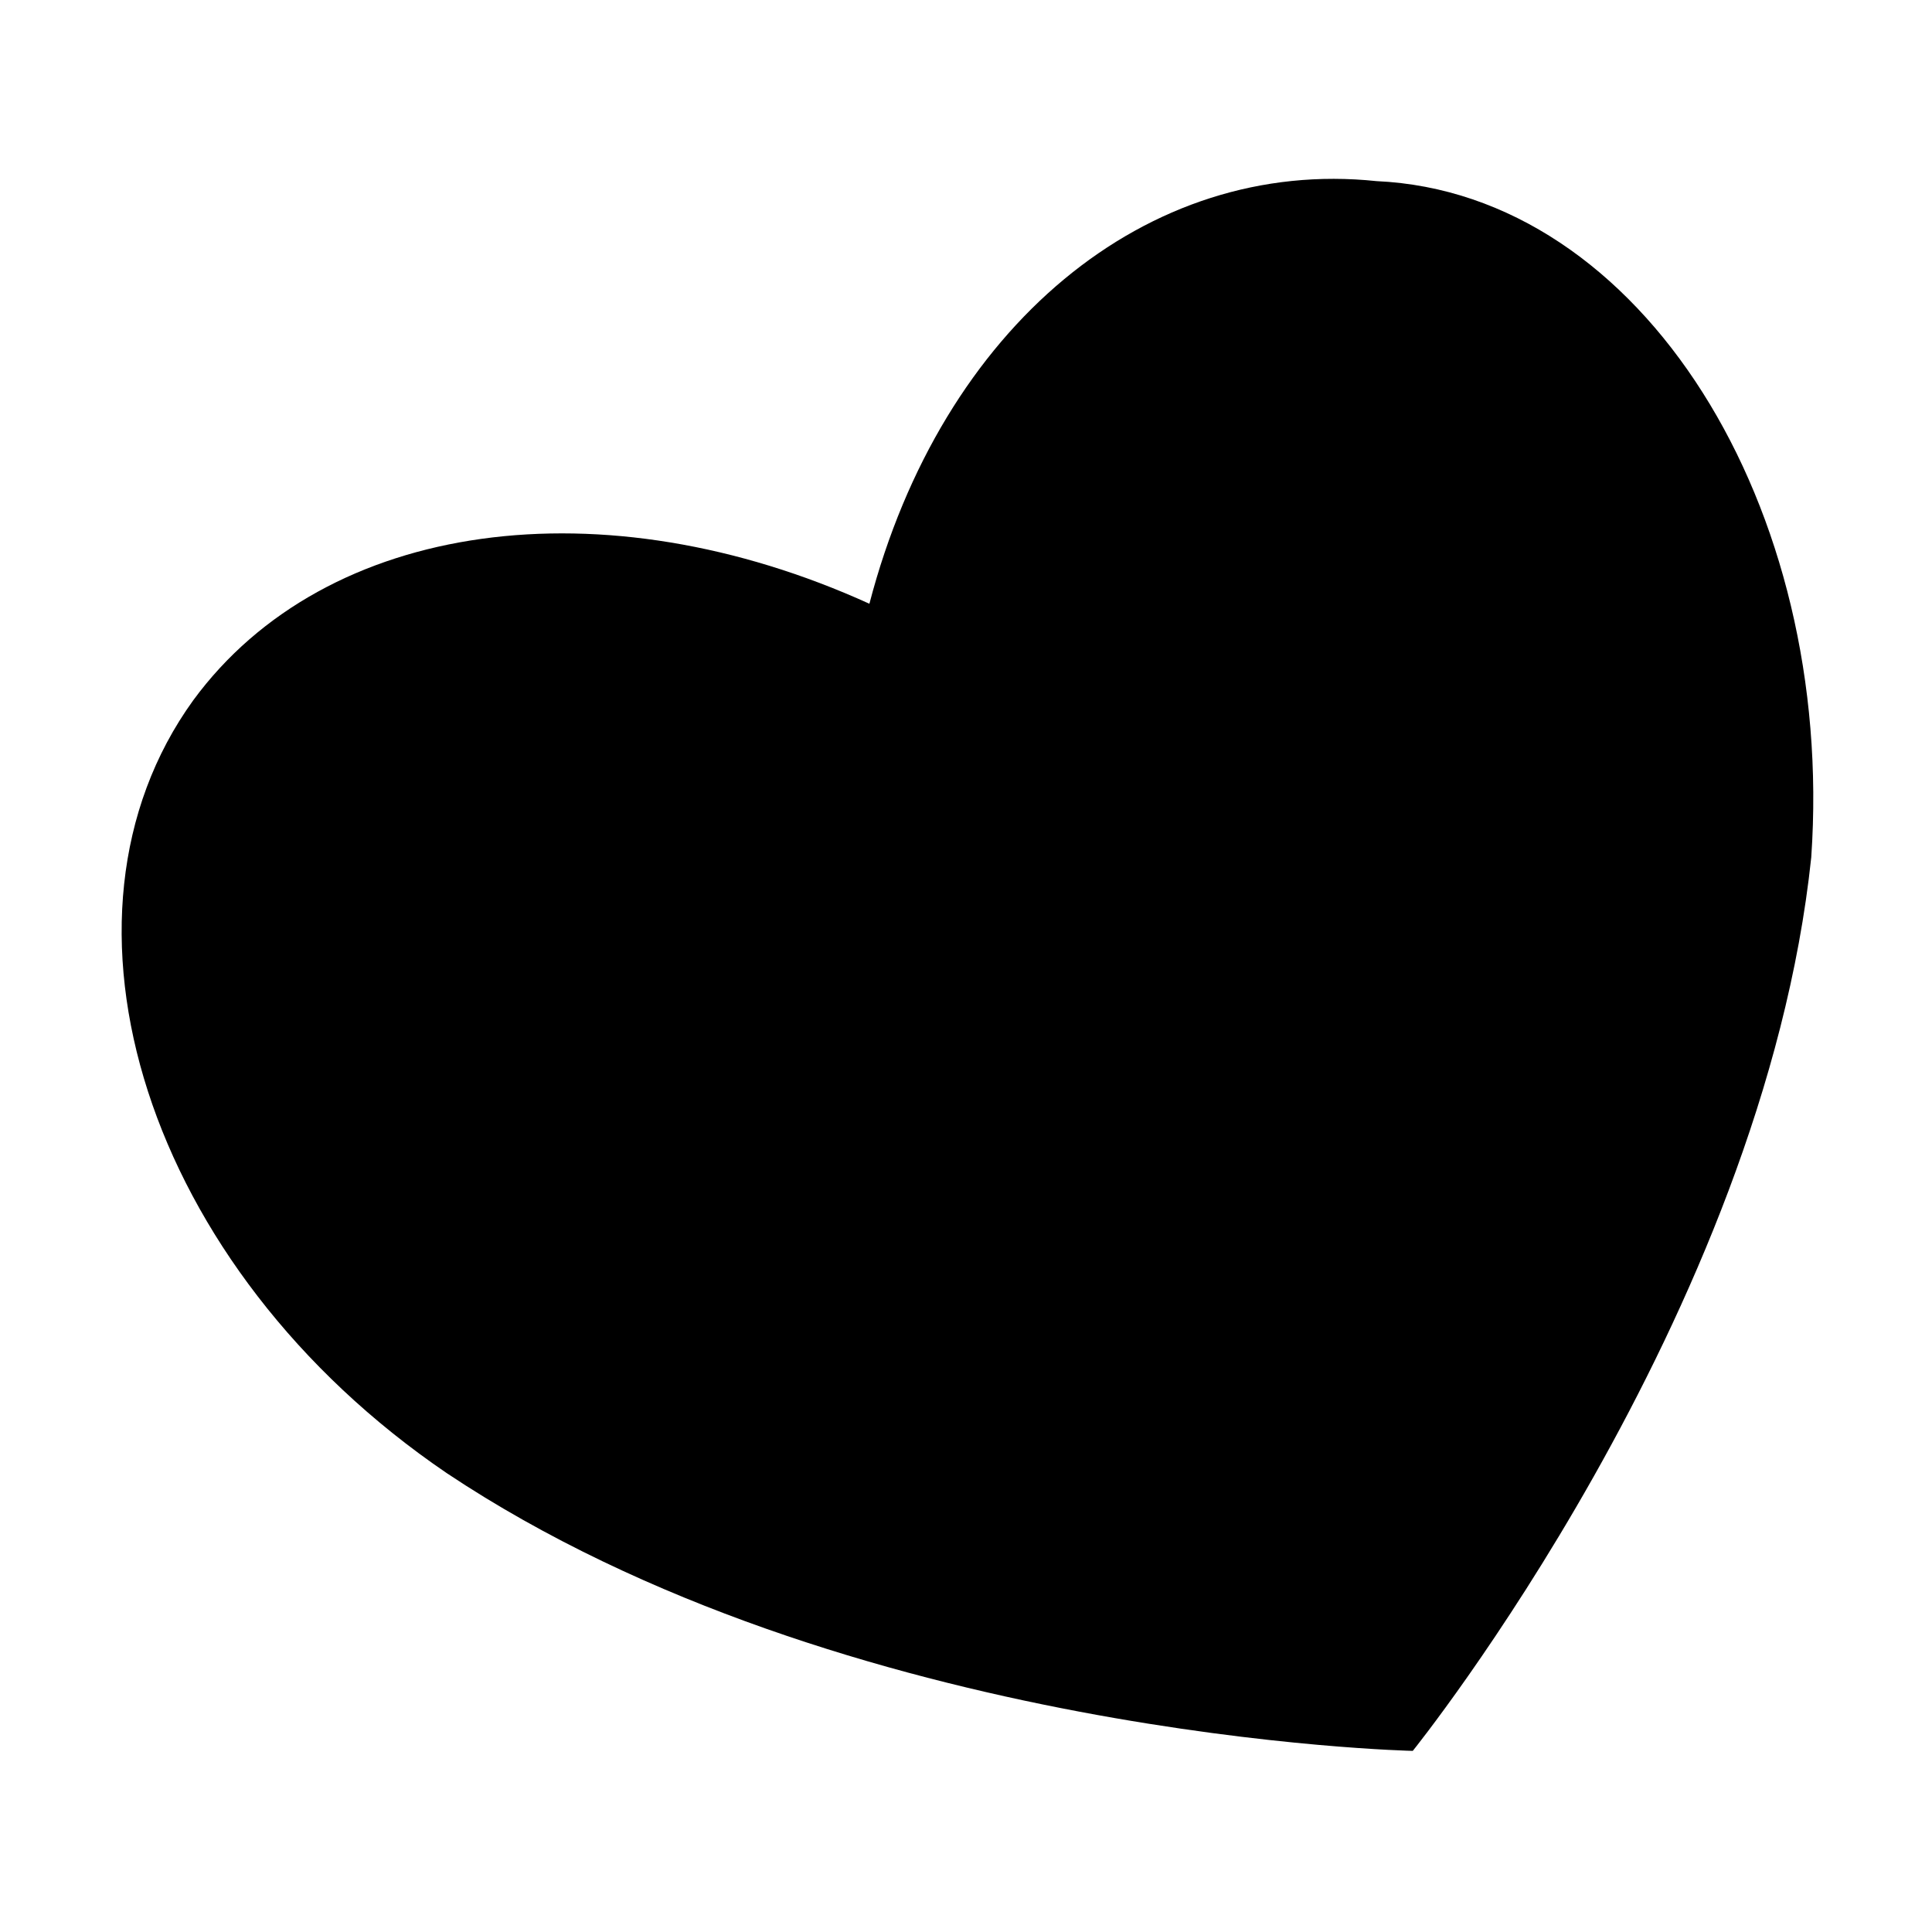 <svg xmlns="http://www.w3.org/2000/svg" viewBox="0 0 16 16"><path d="M11.4 1.5C9.5 1.3 7.8 2.7 7.2 5c-2.2-1-4.5-.7-5.6.8-1.3 1.8-.4 4.7 2.1 6.4 3.3 2.2 8 2.3 8 2.3s2.9-3.6 3.3-7.4c.2-2.9-1.4-5.5-3.6-5.6z"/></svg>